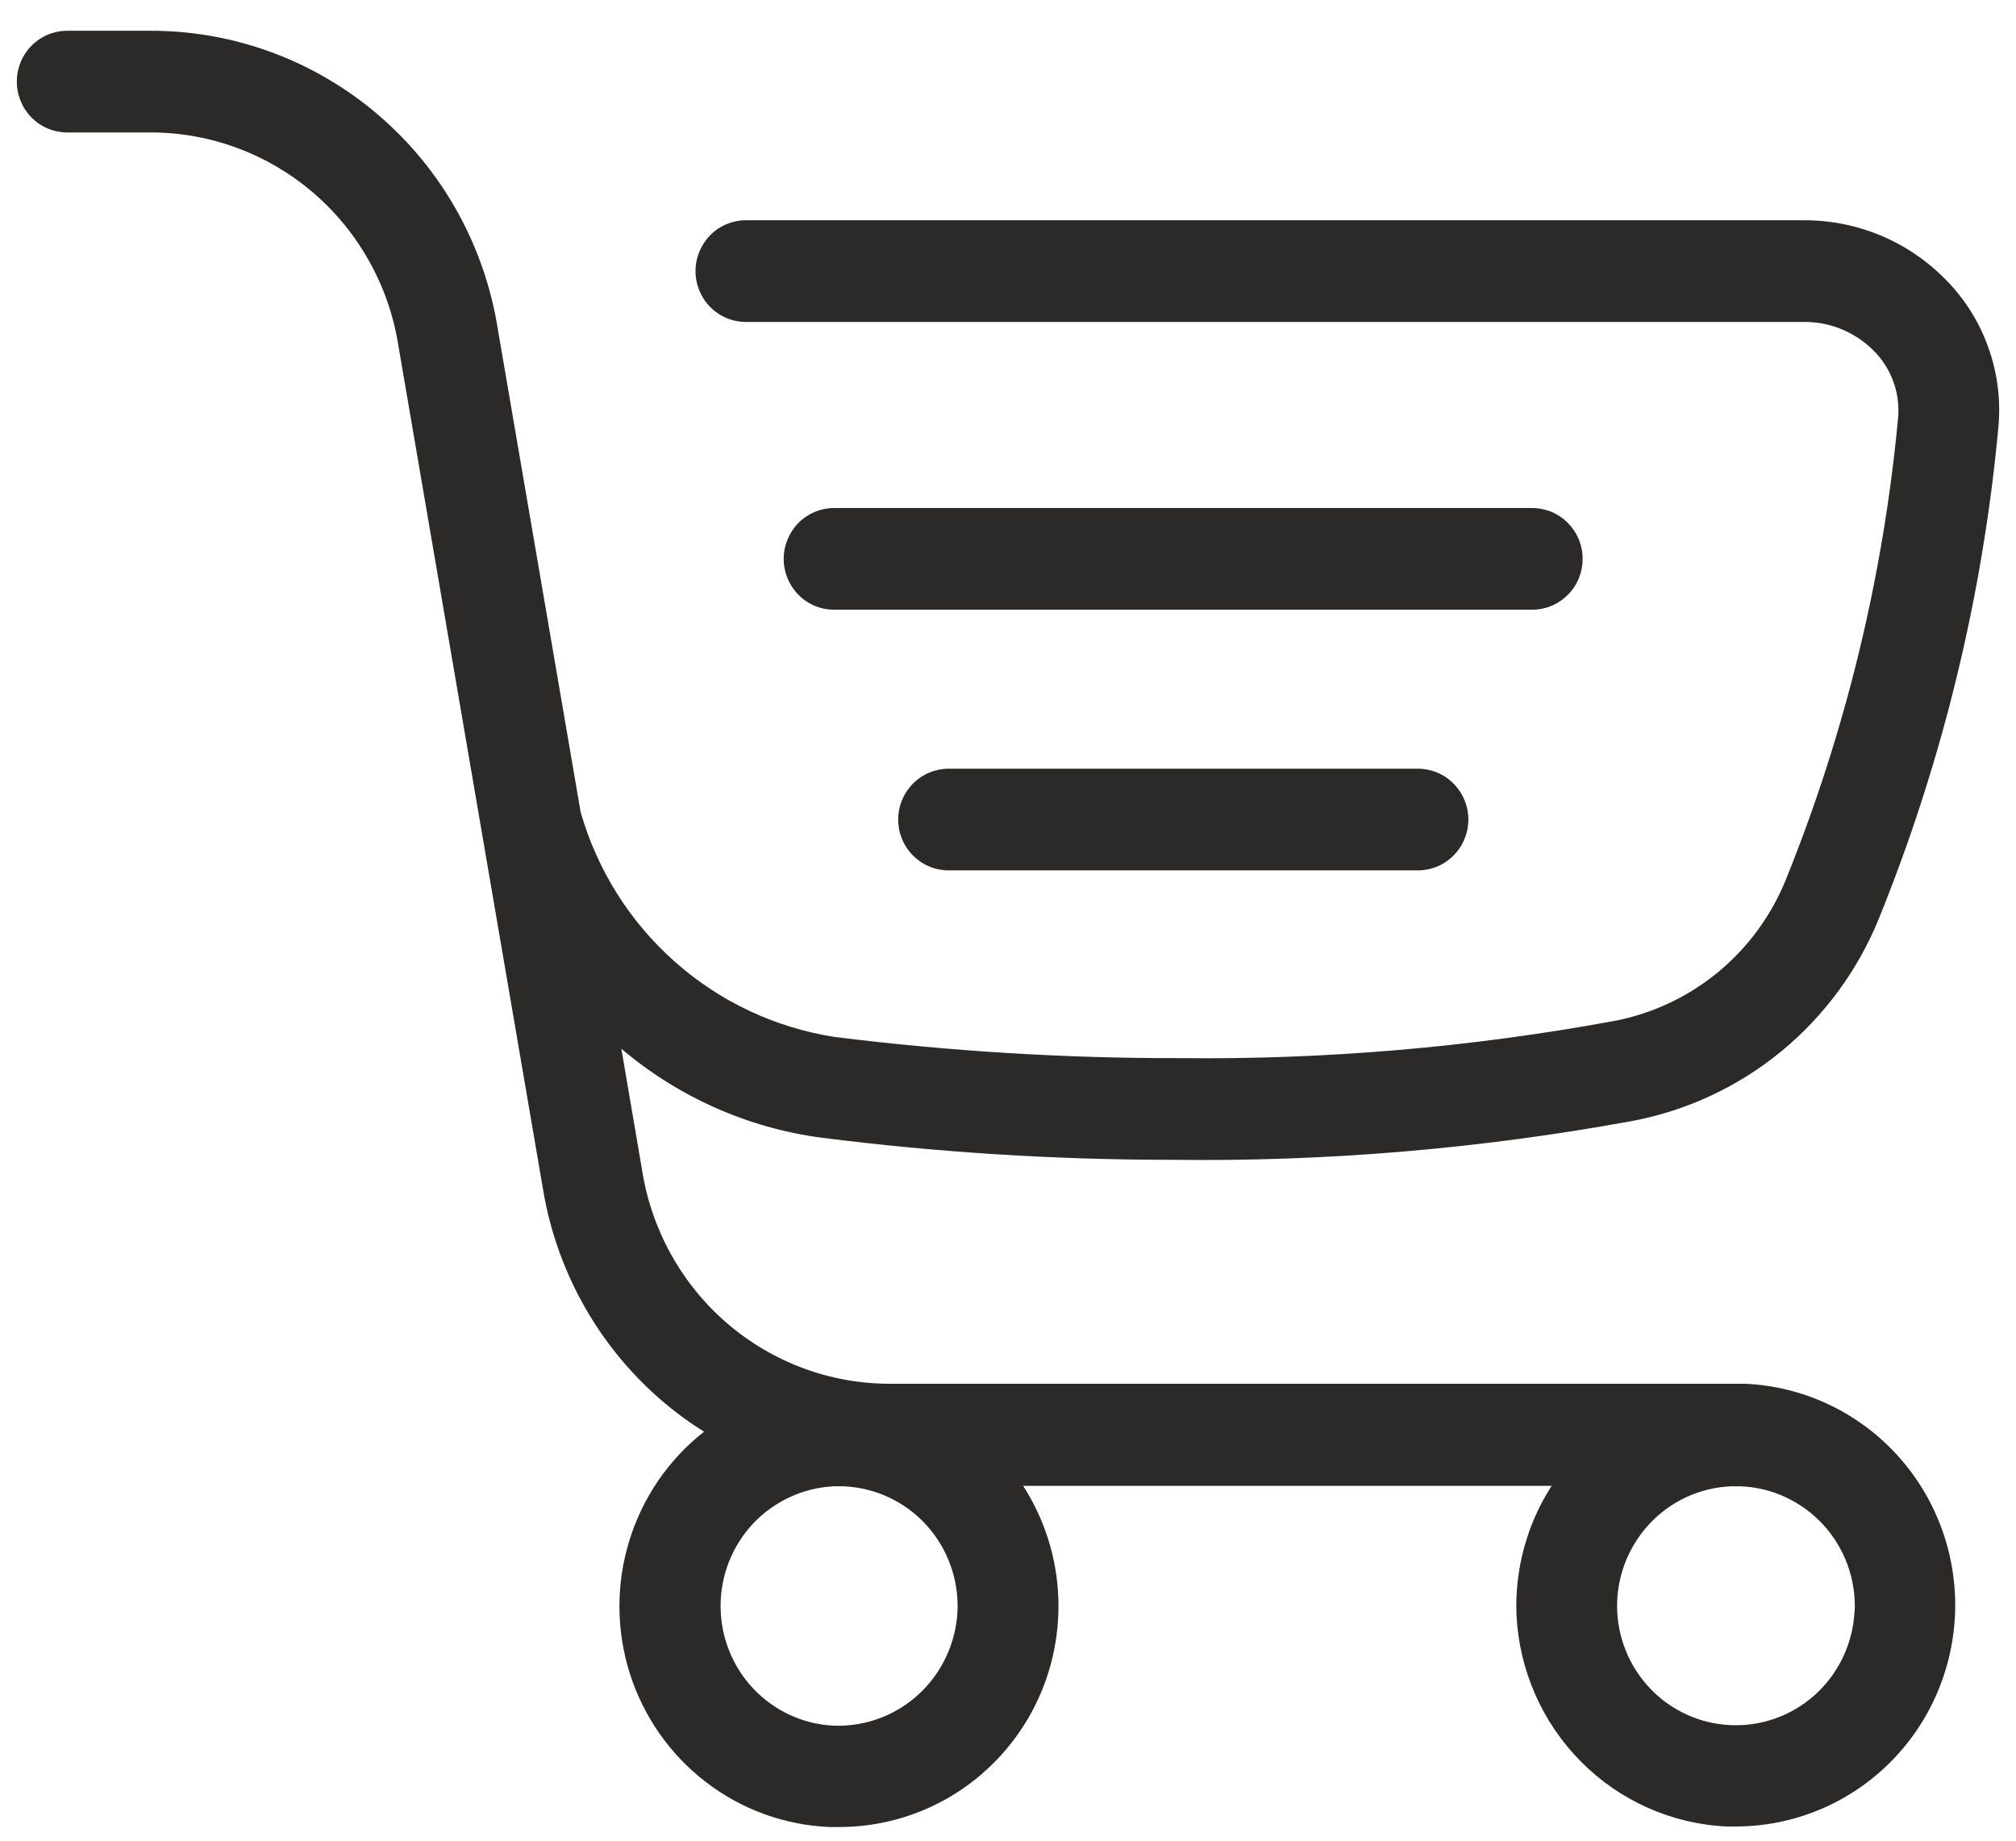 <svg width="23" height="21" viewBox="0 0 23 21" fill="none" xmlns="http://www.w3.org/2000/svg">
<path d="M6.624 9.263L5.68 3.758C5.53 2.806 5.048 1.939 4.32 1.315C3.592 0.69 2.667 0.348 1.711 0.351H0.767C0.614 0.351 0.468 0.412 0.36 0.521C0.252 0.63 0.192 0.777 0.192 0.931C0.192 1.085 0.252 1.232 0.36 1.341C0.468 1.45 0.614 1.511 0.767 1.511H1.711C2.394 1.509 3.056 1.754 3.576 2.201C4.096 2.648 4.44 3.268 4.546 3.949L6.192 13.55C6.284 14.12 6.496 14.663 6.813 15.143C7.131 15.624 7.546 16.03 8.032 16.334C7.628 16.651 7.33 17.086 7.179 17.58C7.027 18.073 7.03 18.602 7.186 19.094C7.343 19.586 7.645 20.018 8.053 20.331C8.46 20.644 8.953 20.823 9.465 20.844H9.572C10.022 20.845 10.464 20.723 10.851 20.492C11.238 20.261 11.556 19.928 11.772 19.529C11.987 19.131 12.091 18.681 12.074 18.227C12.057 17.773 11.918 17.333 11.673 16.952H17.702C17.421 17.388 17.281 17.902 17.301 18.422C17.331 19.053 17.593 19.651 18.037 20.098C18.48 20.545 19.073 20.809 19.699 20.838C19.734 20.838 19.77 20.838 19.805 20.838C20.46 20.837 21.088 20.578 21.556 20.115C22.023 19.653 22.292 19.024 22.306 18.364C22.319 17.704 22.076 17.064 21.628 16.583C21.18 16.101 20.563 15.816 19.909 15.787C19.848 15.787 19.788 15.787 19.726 15.787H10.162C9.478 15.79 8.817 15.545 8.296 15.098C7.776 14.65 7.432 14.03 7.325 13.348L7.089 11.965C7.739 12.516 8.532 12.869 9.374 12.98C10.699 13.148 12.034 13.232 13.369 13.232C15.132 13.255 16.893 13.106 18.627 12.788C19.249 12.67 19.832 12.397 20.323 11.994C20.813 11.591 21.196 11.07 21.436 10.479C22.16 8.692 22.619 6.807 22.798 4.885C22.827 4.59 22.794 4.291 22.7 4.01C22.607 3.728 22.456 3.47 22.256 3.251C22.043 3.018 21.785 2.831 21.497 2.704C21.208 2.577 20.897 2.512 20.583 2.513H8.51C8.357 2.513 8.211 2.574 8.103 2.683C7.996 2.792 7.935 2.939 7.935 3.093C7.935 3.247 7.996 3.395 8.103 3.503C8.211 3.612 8.357 3.673 8.51 3.673H20.584C20.738 3.672 20.891 3.703 21.032 3.765C21.174 3.827 21.301 3.918 21.406 4.032C21.497 4.131 21.566 4.249 21.609 4.377C21.652 4.505 21.667 4.641 21.654 4.776C21.485 6.584 21.053 8.358 20.373 10.039C20.205 10.452 19.938 10.815 19.595 11.096C19.252 11.377 18.845 11.567 18.411 11.649C16.782 11.948 15.129 12.09 13.473 12.072C12.152 12.075 10.832 11.994 9.52 11.83C8.845 11.725 8.213 11.428 7.7 10.973C7.187 10.519 6.813 9.925 6.624 9.263ZM9.512 19.688C9.164 19.672 8.836 19.52 8.595 19.266C8.355 19.012 8.221 18.674 8.221 18.323C8.221 17.971 8.355 17.633 8.595 17.379C8.836 17.125 9.164 16.974 9.512 16.957H9.627C9.986 16.973 10.325 17.131 10.568 17.398C10.811 17.665 10.939 18.019 10.924 18.381C10.906 18.743 10.748 19.082 10.484 19.327C10.22 19.572 9.87 19.701 9.512 19.688ZM21.158 18.381C21.141 18.732 20.991 19.063 20.739 19.306C20.487 19.548 20.152 19.683 19.804 19.683C19.455 19.683 19.12 19.548 18.868 19.306C18.616 19.063 18.466 18.732 18.45 18.381C18.435 18.019 18.563 17.666 18.806 17.399C19.049 17.131 19.387 16.973 19.746 16.957H19.861C20.221 16.972 20.559 17.131 20.803 17.398C21.047 17.665 21.175 18.019 21.16 18.381H21.158Z" fill="#2B2A29"/>
<path d="M18.056 6.376C18.056 6.222 17.995 6.075 17.887 5.966C17.78 5.857 17.633 5.796 17.481 5.796H9.516C9.363 5.796 9.217 5.857 9.109 5.966C9.002 6.075 8.941 6.222 8.941 6.376C8.941 6.53 9.002 6.677 9.109 6.786C9.217 6.895 9.363 6.956 9.516 6.956H17.48C17.556 6.956 17.631 6.941 17.7 6.912C17.77 6.883 17.834 6.84 17.887 6.786C17.941 6.733 17.983 6.669 18.012 6.598C18.041 6.528 18.056 6.452 18.056 6.376Z" fill="#2B2A29"/>
<path d="M10.822 8.77C10.67 8.77 10.524 8.831 10.416 8.94C10.308 9.049 10.247 9.196 10.247 9.35C10.247 9.504 10.308 9.652 10.416 9.76C10.524 9.869 10.67 9.93 10.822 9.93H16.177C16.329 9.93 16.476 9.869 16.583 9.76C16.691 9.652 16.752 9.504 16.752 9.35C16.752 9.196 16.691 9.049 16.583 8.94C16.476 8.831 16.329 8.77 16.177 8.77H10.822Z" fill="#2B2A29"/>
</svg>
